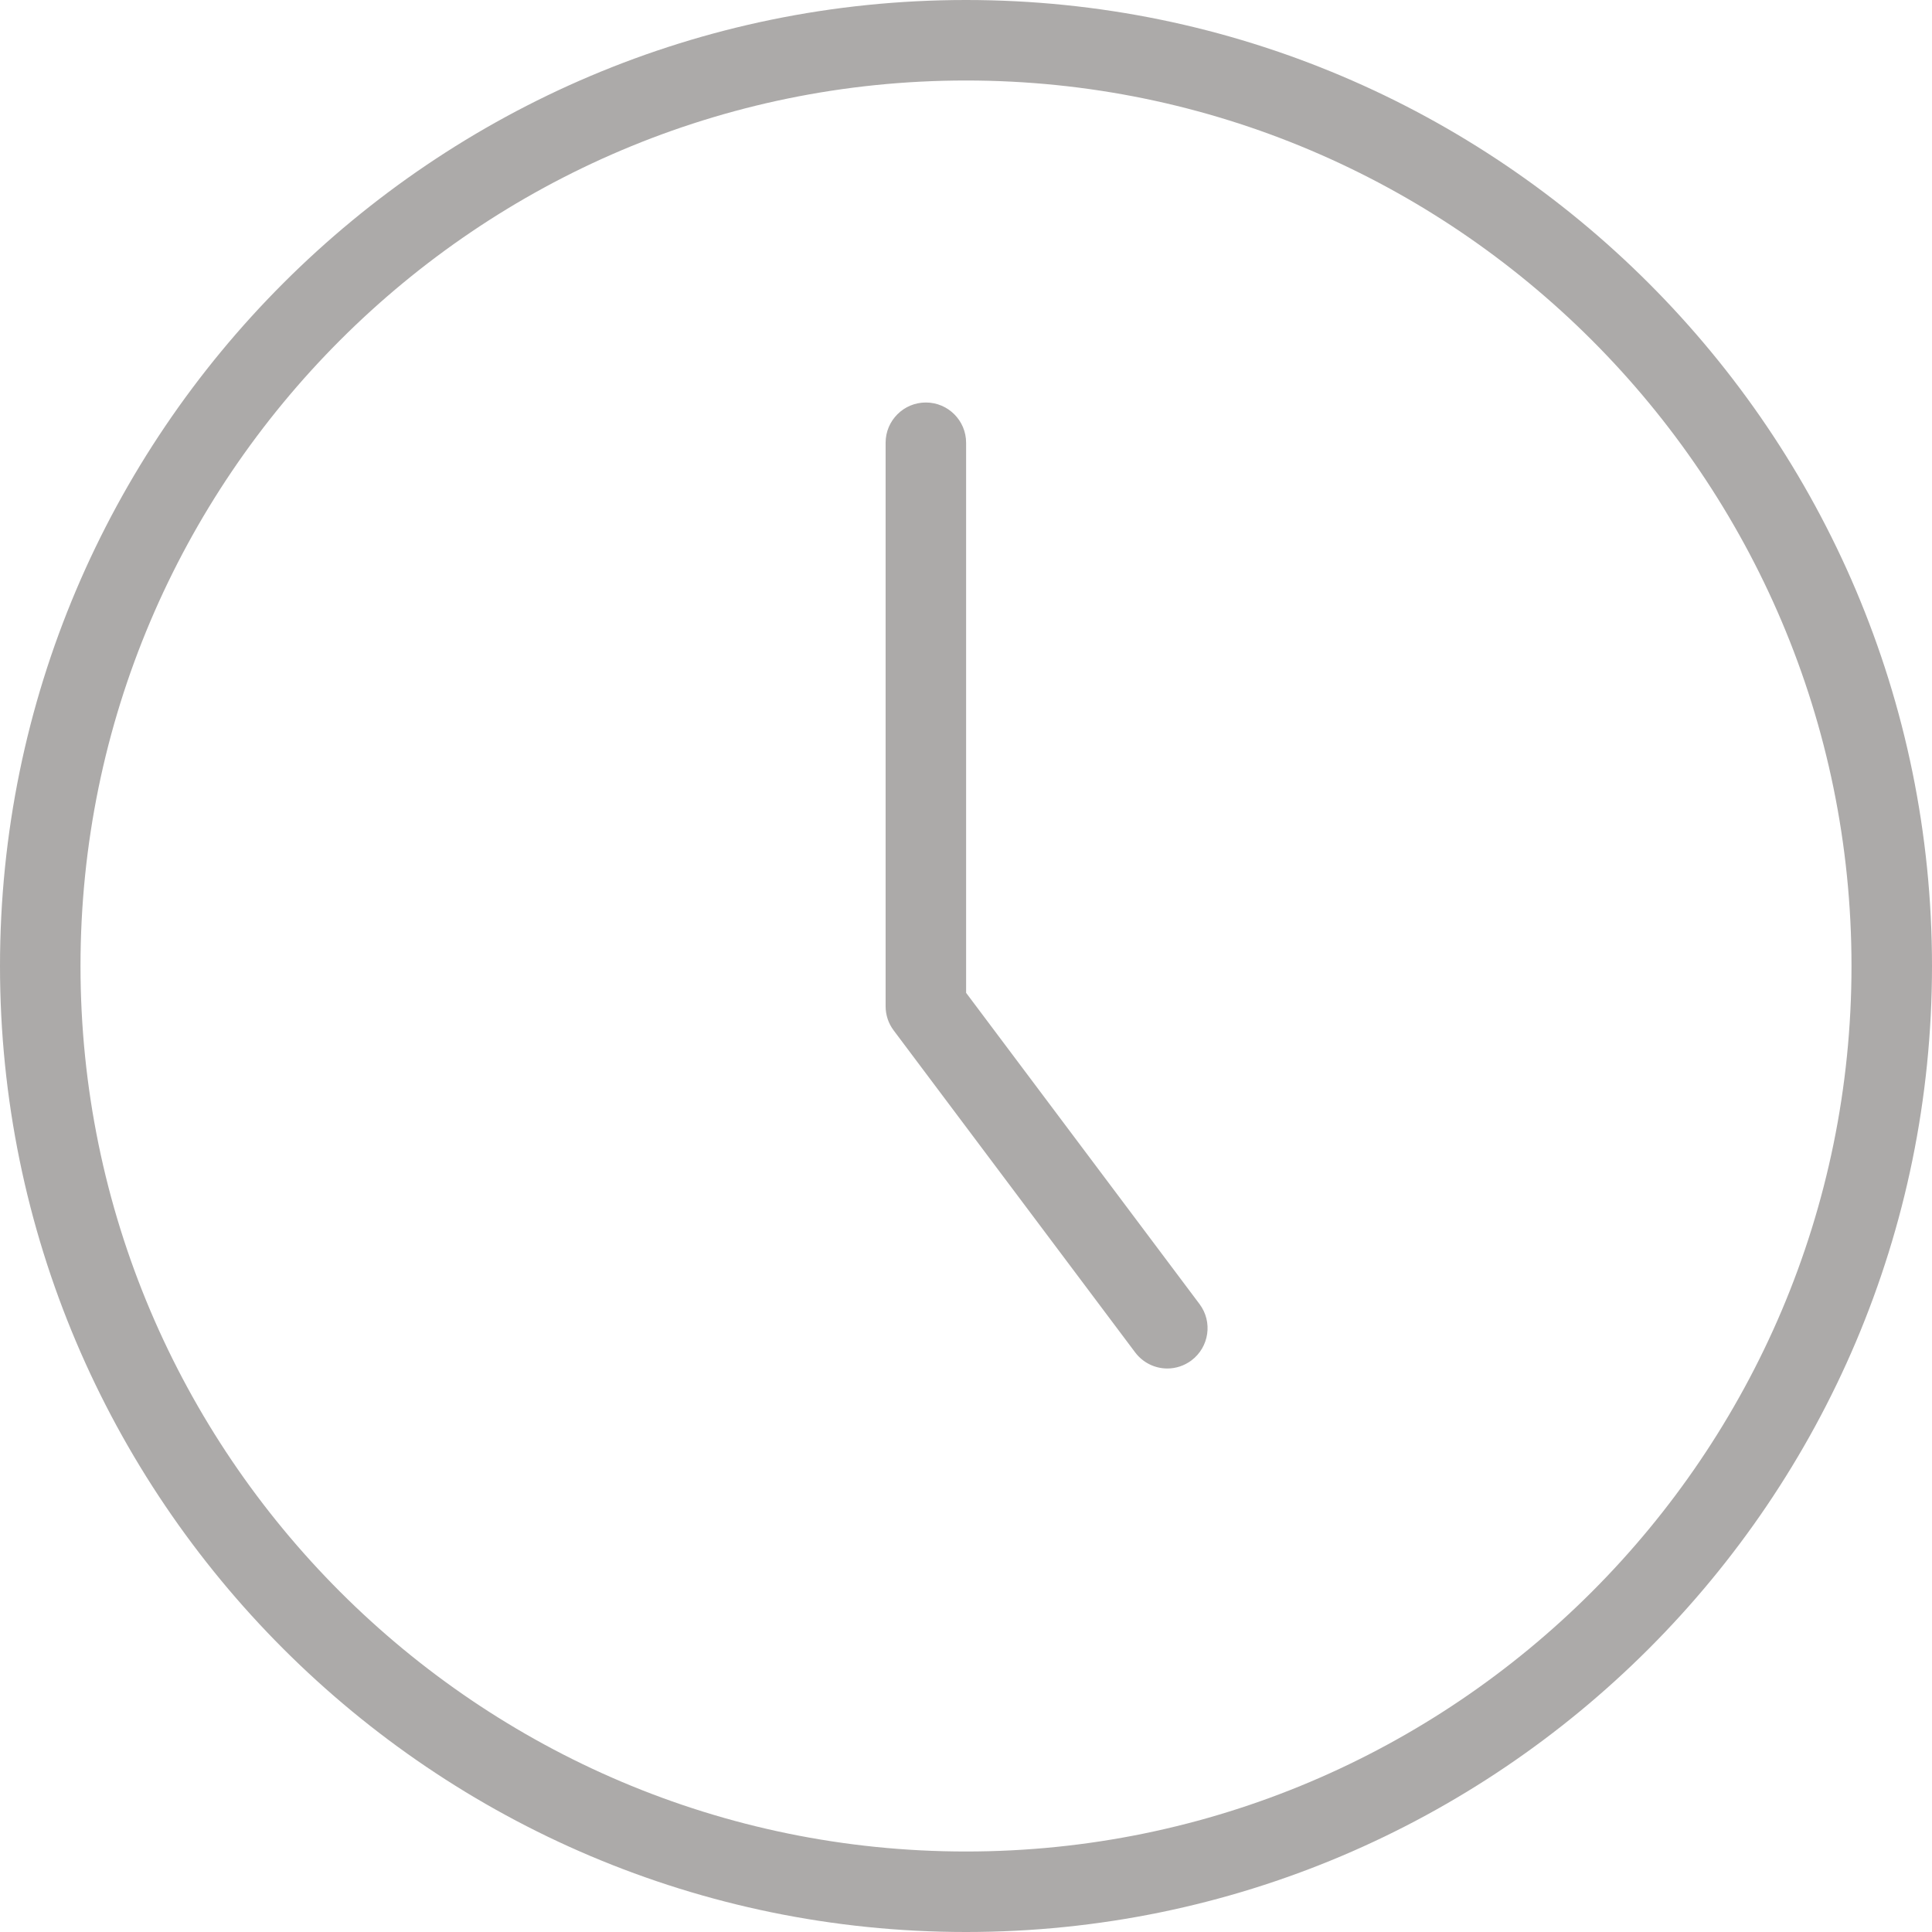 <?xml version="1.0" encoding="UTF-8"?>
<svg xmlns="http://www.w3.org/2000/svg" width="18" height="18" viewBox="0 0 18 18" fill="none">
  <path d="M9 18C4.037 18 0 13.963 0 9C0 4.037 4.037 0 9 0C13.963 0 18 4.037 18 9C18 13.963 13.963 18 9 18ZM9 0.75C4.451 0.75 0.75 4.451 0.75 9C0.75 13.549 4.451 17.25 9 17.25C13.549 17.25 17.25 13.549 17.25 9C17.25 4.451 13.549 0.75 9 0.75ZM11.1 12.675C11.266 12.55 11.3 12.316 11.176 12.15L9.001 9.25V4.125C9.001 3.918 8.833 3.75 8.626 3.75C8.419 3.75 8.251 3.918 8.251 4.125V9.375C8.251 9.456 8.277 9.535 8.326 9.6L10.576 12.6C10.65 12.698 10.762 12.75 10.876 12.75C10.954 12.75 11.033 12.725 11.1 12.675Z" fill="#ACAAA9"></path>
</svg>
